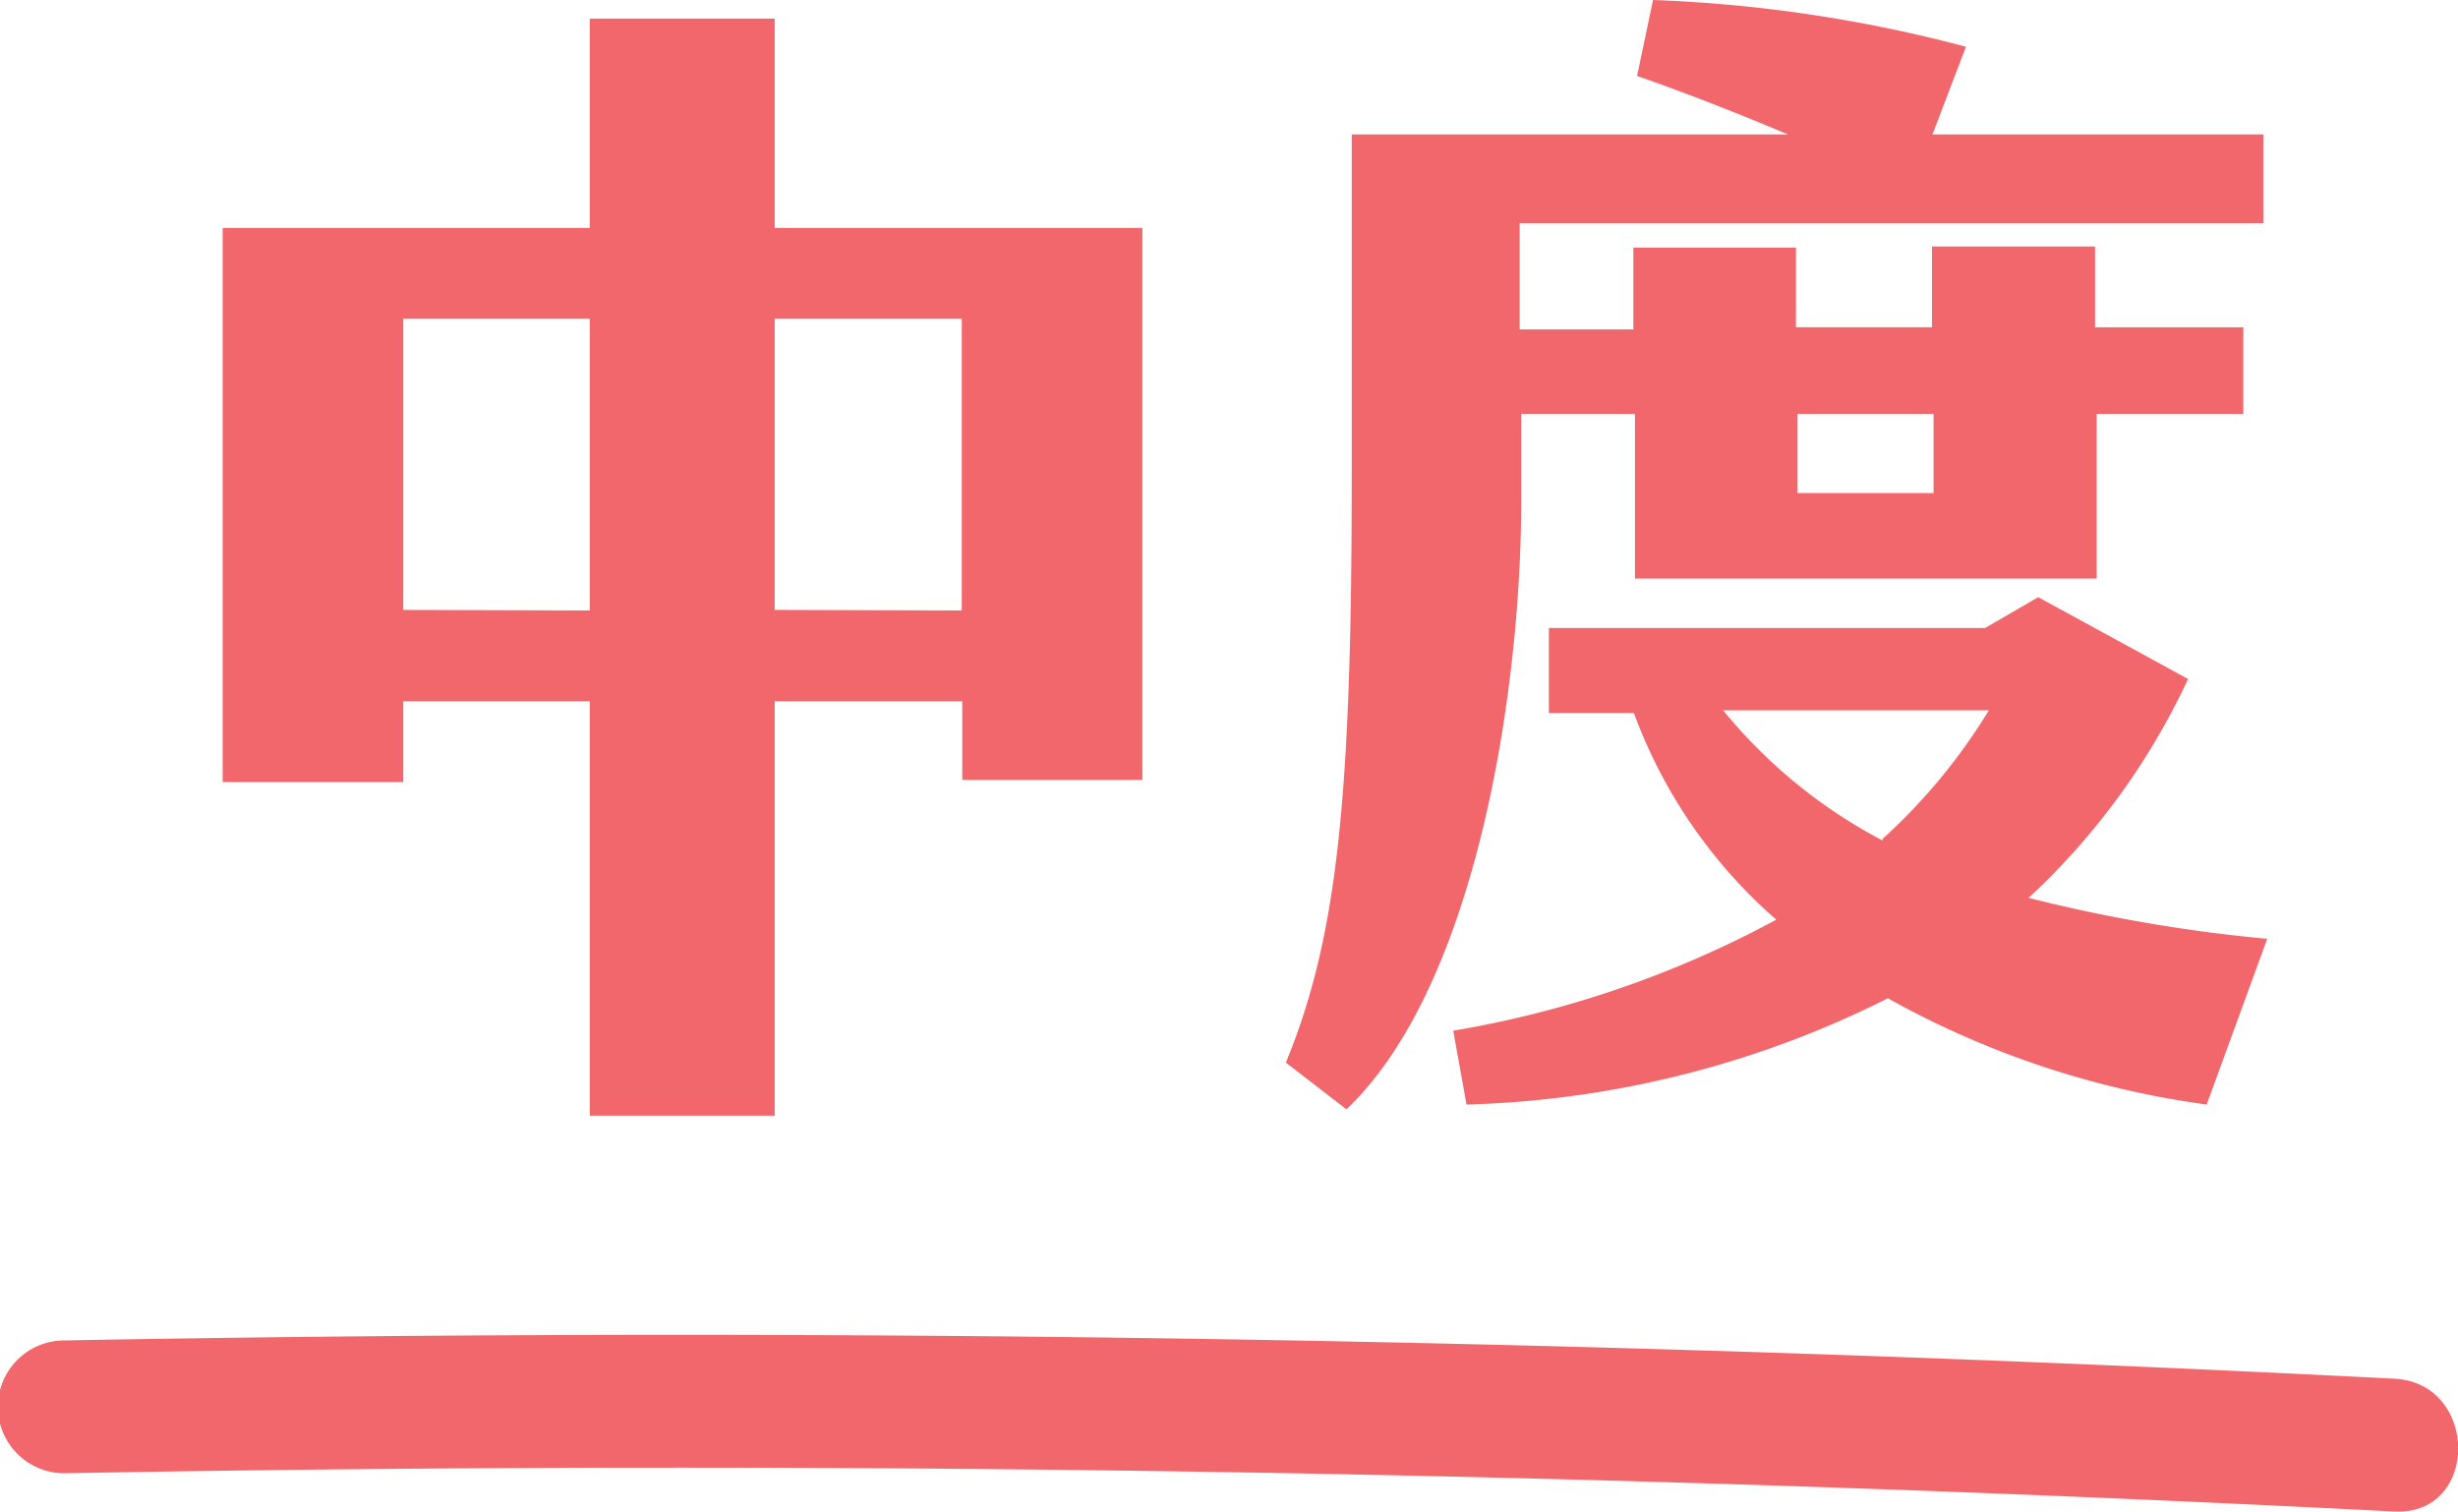<svg xmlns="http://www.w3.org/2000/svg" viewBox="0 0 46.26 28.45"><g id="圖層_2" data-name="圖層 2"><g id="圖層_1-2" data-name="圖層 1"><path d="M11.1,13.2H7.59v1.52H4.19V4.29H11.1V.35h3.48V4.29H21.5V14.68H18.11V13.2H14.58V21H11.1Zm0-1.71V6H7.59v5.48Zm7,0V6H14.58v5.48Z" style="fill:#f2676c"/><path d="M28.63,9.4c0,3.65-.86,9.17-3.29,11.48L24.2,20c1-2.42,1.24-5.17,1.24-11.11V2.53h8.21c-1-.42-2-.81-2.84-1.1L31.11,0A26.67,26.67,0,0,1,37,.88l-.63,1.65H42.6V4.2h-14v2h2.14V4.66h3.06v1.5h2.56V4.64h3.07V6.16h2.79V7.79H39.46v3.1H30.77V7.79H28.63Zm12.9,11.39a17,17,0,0,1-6-2,18.79,18.79,0,0,1-7.93,2l-.25-1.39a19.6,19.6,0,0,0,6.08-2.09,9.5,9.5,0,0,1-2.68-3.89H29.15V11.82h8.21l1-.58,2.82,1.54a13.23,13.23,0,0,1-3,4.12,29.17,29.17,0,0,0,4.49.77Zm-6.1-5a10.93,10.93,0,0,0,2-2.42h-5A9.68,9.68,0,0,0,35.43,15.82Zm-1.6-6.51h2.56V7.79H33.83Z" style="fill:#f2676c"/><path d="M1.21,27.73q21.93-.4,43.85.72c1.61.08,1.6-2.42,0-2.5q-21.9-1.12-43.85-.72a1.25,1.25,0,0,0,0,2.5Z" style="fill:#f2676c"/></g></g></svg>